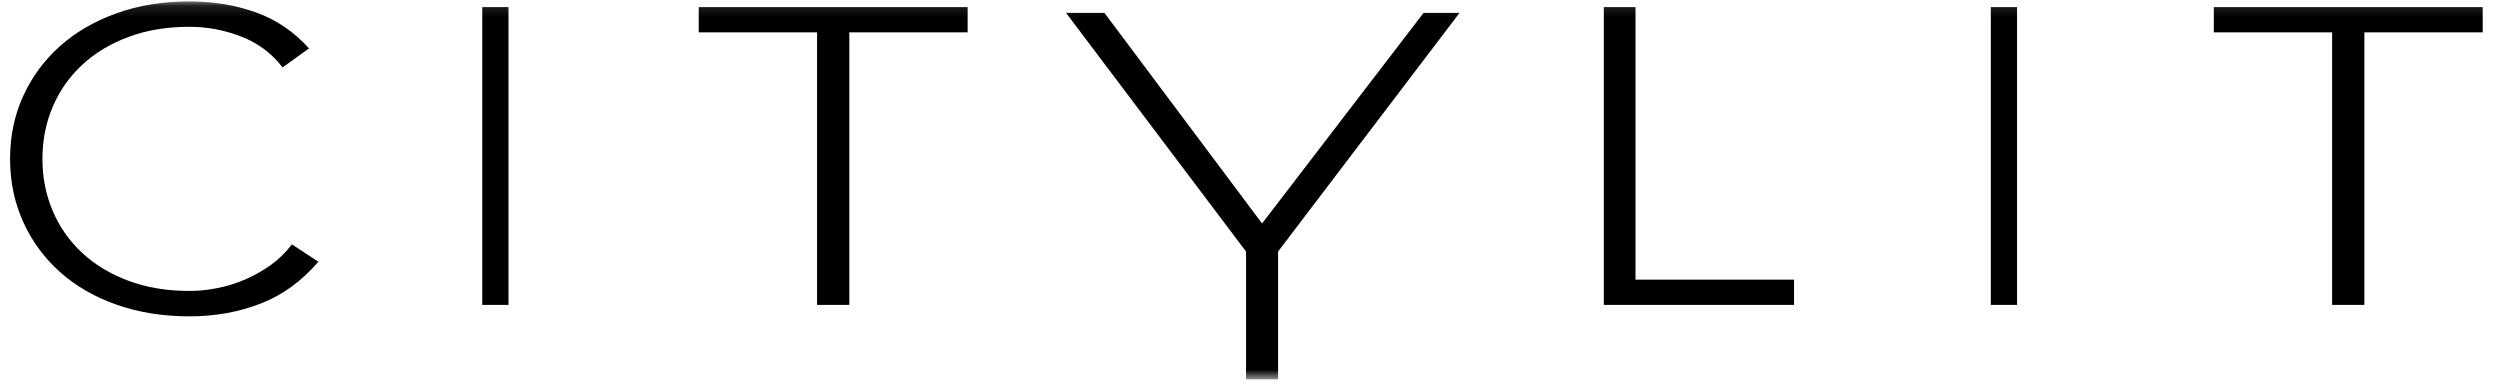<?xml version="1.0" encoding="UTF-8"?> <svg xmlns="http://www.w3.org/2000/svg" width="213" height="33" viewBox="0 0 213 33" fill="none"><mask id="mask0_1826_5587" style="mask-type:luminance" maskUnits="userSpaceOnUse" x="0" y="0" width="213" height="33"><path d="M212.386 0.117H0V32.32H212.386V0.117Z" fill="white"></path></mask><g mask="url(#mask0_1826_5587)"><path fill-rule="evenodd" clip-rule="evenodd" d="M23.032 22.607C22.334 23.098 21.603 23.509 20.839 23.832C20.073 24.159 19.285 24.398 18.479 24.554C17.671 24.713 16.892 24.788 16.14 24.788C14.22 24.788 12.486 24.5 10.944 23.922C9.398 23.347 8.083 22.553 6.996 21.541C5.912 20.532 5.076 19.343 4.492 17.971C3.908 16.602 3.615 15.122 3.615 13.535C3.615 11.948 3.908 10.468 4.492 9.099C5.076 7.728 5.912 6.539 6.996 5.529C8.083 4.52 9.398 3.723 10.944 3.148C12.486 2.57 14.22 2.283 16.14 2.283C17.644 2.283 19.111 2.558 20.546 3.112C21.977 3.663 23.155 4.541 24.074 5.745L26.329 4.122C25.02 2.678 23.496 1.651 21.756 1.037C20.016 0.426 18.144 0.117 16.14 0.117C13.885 0.117 11.818 0.456 9.94 1.127C8.062 1.8 6.454 2.732 5.118 3.924C3.783 5.113 2.737 6.527 1.986 8.162C1.234 9.797 0.859 11.588 0.859 13.535C0.859 15.482 1.234 17.279 1.986 18.926C2.737 20.573 3.783 21.993 5.118 23.182C6.454 24.374 8.062 25.3 9.94 25.962C11.818 26.62 13.885 26.953 16.14 26.953C18.312 26.953 20.33 26.593 22.196 25.869C24.059 25.15 25.703 23.958 27.123 22.299L24.868 20.819C24.338 21.52 23.727 22.113 23.032 22.607Z" fill="black"></path><path fill-rule="evenodd" clip-rule="evenodd" d="M41.09 25.977H43.324V0.605H41.09V25.977Z" fill="black"></path><path fill-rule="evenodd" clip-rule="evenodd" d="M59.531 2.756H69.613V25.977H72.362V2.756H82.443V0.605H59.531V2.756Z" fill="black"></path><path fill-rule="evenodd" clip-rule="evenodd" d="M107.528 19.04L94.095 1.094H90.824L106.162 21.43V32.32H108.893V21.43L124.354 1.094H121.29L107.528 19.04Z" fill="black"></path><path fill-rule="evenodd" clip-rule="evenodd" d="M139.346 0.605H136.645V25.977H152.851V23.826H139.346V0.605Z" fill="black"></path><path fill-rule="evenodd" clip-rule="evenodd" d="M169.617 25.977H171.852V0.605H169.617V25.977Z" fill="black"></path><path fill-rule="evenodd" clip-rule="evenodd" d="M188.617 0.605V2.756H198.696V25.977H201.445V2.756H211.526V0.605H188.617Z" fill="black"></path></g></svg> 